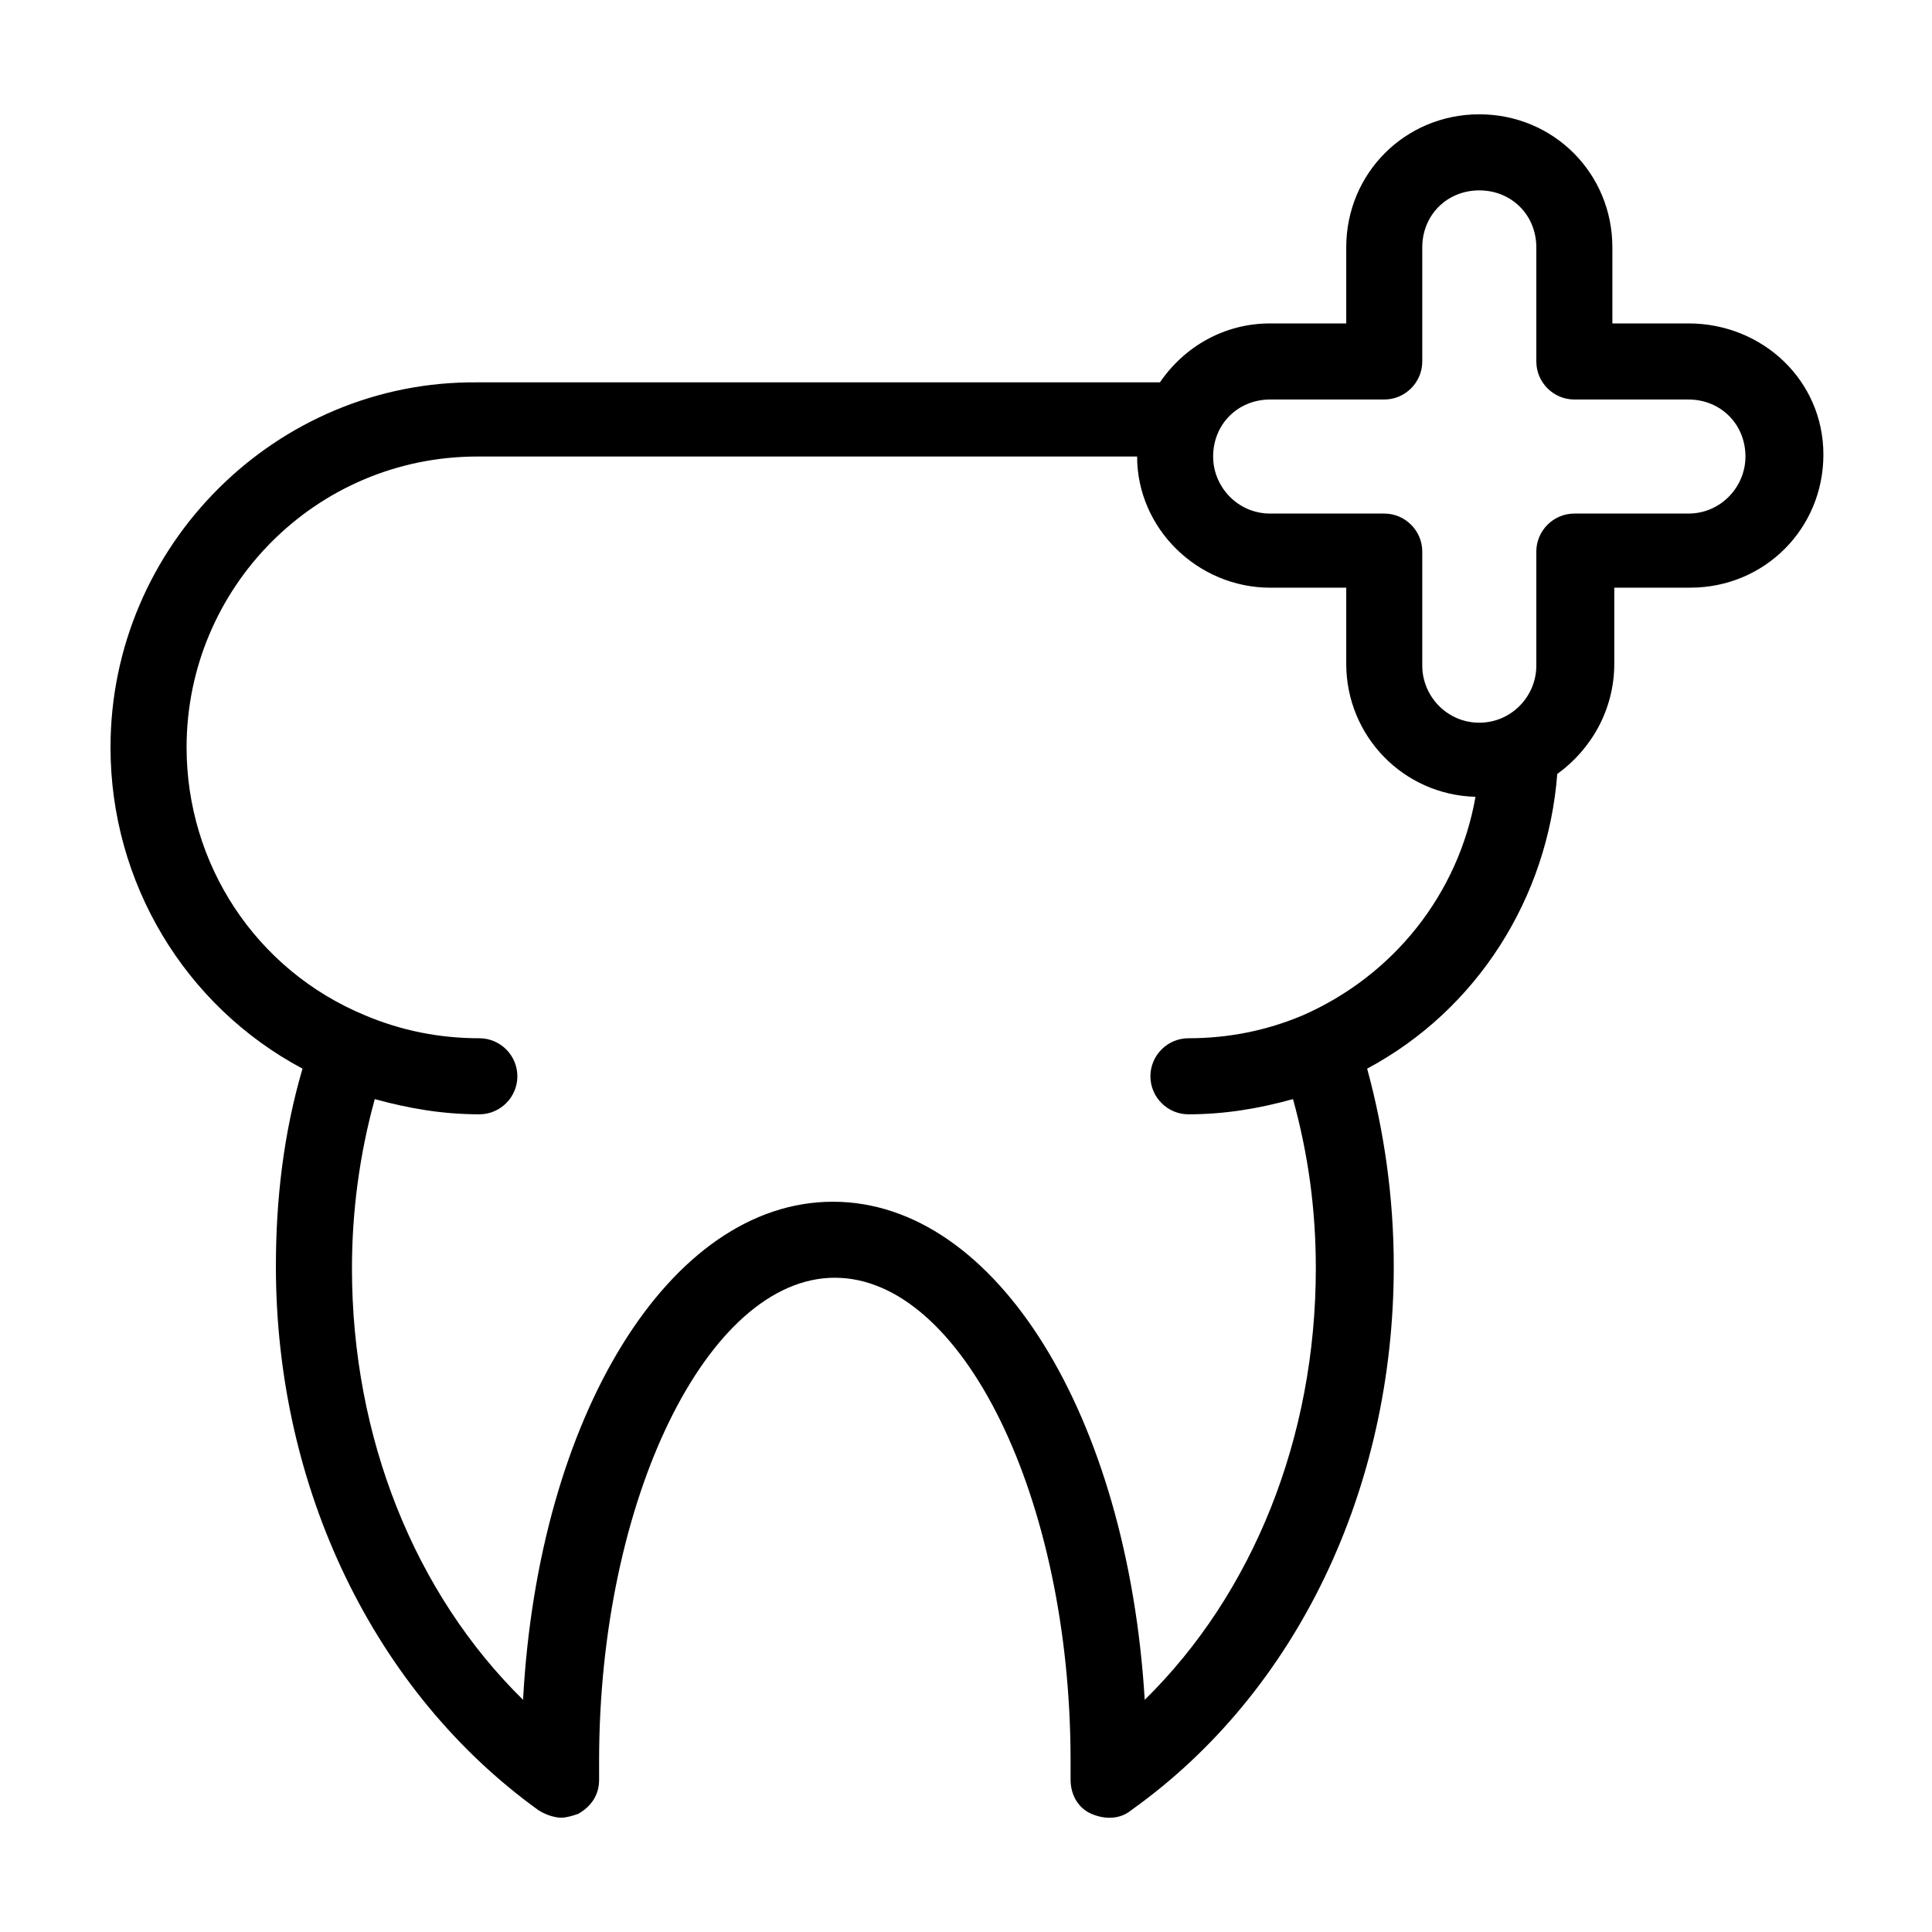 <?xml version="1.0" encoding="UTF-8"?>
<!-- Uploaded to: SVG Repo, www.svgrepo.com, Generator: SVG Repo Mixer Tools -->
<svg fill="#000000" width="800px" height="800px" version="1.1" viewBox="144 144 512 512" xmlns="http://www.w3.org/2000/svg">
 <path d="m591.45 229.71h-20.152v-20.152c0-19.648-15.617-35.266-35.266-35.266-19.648 0-35.266 15.617-35.266 35.266v20.152h-20.152c-12.09 0-22.672 6.047-29.223 15.617h-180.87c-53.402-0.504-97.234 43.328-97.234 96.73 0 35.77 19.648 68.52 50.883 85.145-5.039 17.129-7.055 34.762-7.055 52.395 0 58.945 26.199 112.85 69.527 144.09 1.512 1.008 4.031 2.016 6.047 2.016 1.512 0 3.023-0.504 4.535-1.008 3.527-2.016 5.543-5.039 5.543-9.07v-2.519-2.519c0-69.023 28.719-127.97 62.473-127.97 33.754 0 62.473 58.441 62.473 127.97v2.519 2.519c0 4.031 2.016 7.559 5.543 9.07 3.527 1.512 7.559 1.512 10.578-1.008 43.832-31.234 69.527-85.145 69.527-144.09 0-18.137-2.519-35.77-7.055-52.395 29.223-15.617 47.863-45.344 50.383-78.09 9.07-6.551 15.113-17.129 15.113-29.223v-20.152h20.152c19.648 0 35.266-15.617 35.266-35.266-0.004-19.648-16.125-34.762-35.773-34.762zm-102.27 183.39c-9.574 4.031-19.648 6.047-30.23 6.047-5.543 0-10.078 4.535-10.078 10.078 0 5.543 4.535 10.078 10.078 10.078 9.574 0 18.641-1.512 27.711-4.031 4.031 14.609 6.047 29.223 6.047 44.84 0 44.84-16.625 86.152-45.344 114.36-4.531-75.07-39.297-132-82.625-132s-78.09 56.93-82.121 132c-28.719-28.215-45.344-69.527-45.344-114.36 0-15.113 2.016-30.23 6.047-44.84 9.07 2.519 18.137 4.031 27.711 4.031 5.543 0 10.078-4.535 10.078-10.078s-4.535-10.078-10.078-10.078c-10.578 0-20.656-2.016-30.23-6.047-29.219-12.086-47.355-40.301-47.355-71.035 0-42.32 34.258-77.082 77.082-77.082h174.82c0 19.145 16.121 34.762 35.266 34.762h20.152v20.152c0 19.145 15.113 34.762 34.258 35.266-4.531 25.699-21.66 47.359-45.844 57.941zm102.27-133h-30.23c-5.543 0-10.078 4.535-10.078 10.078v30.23c0 8.062-6.551 15.113-15.113 15.113-8.566 0-15.113-7.055-15.113-15.113v-30.23c0-5.543-4.535-10.078-10.078-10.078h-30.23c-8.566 0-15.113-7.055-15.113-15.113 0-8.566 6.551-15.113 15.113-15.113h30.23c5.543 0 10.078-4.535 10.078-10.078v-30.23c0-8.566 6.551-15.113 15.113-15.113 8.566 0 15.113 6.551 15.113 15.113v30.23c0 5.543 4.535 10.078 10.078 10.078h30.23c8.566 0 15.113 6.551 15.113 15.113 0 8.059-6.547 15.113-15.113 15.113z"/>
</svg>